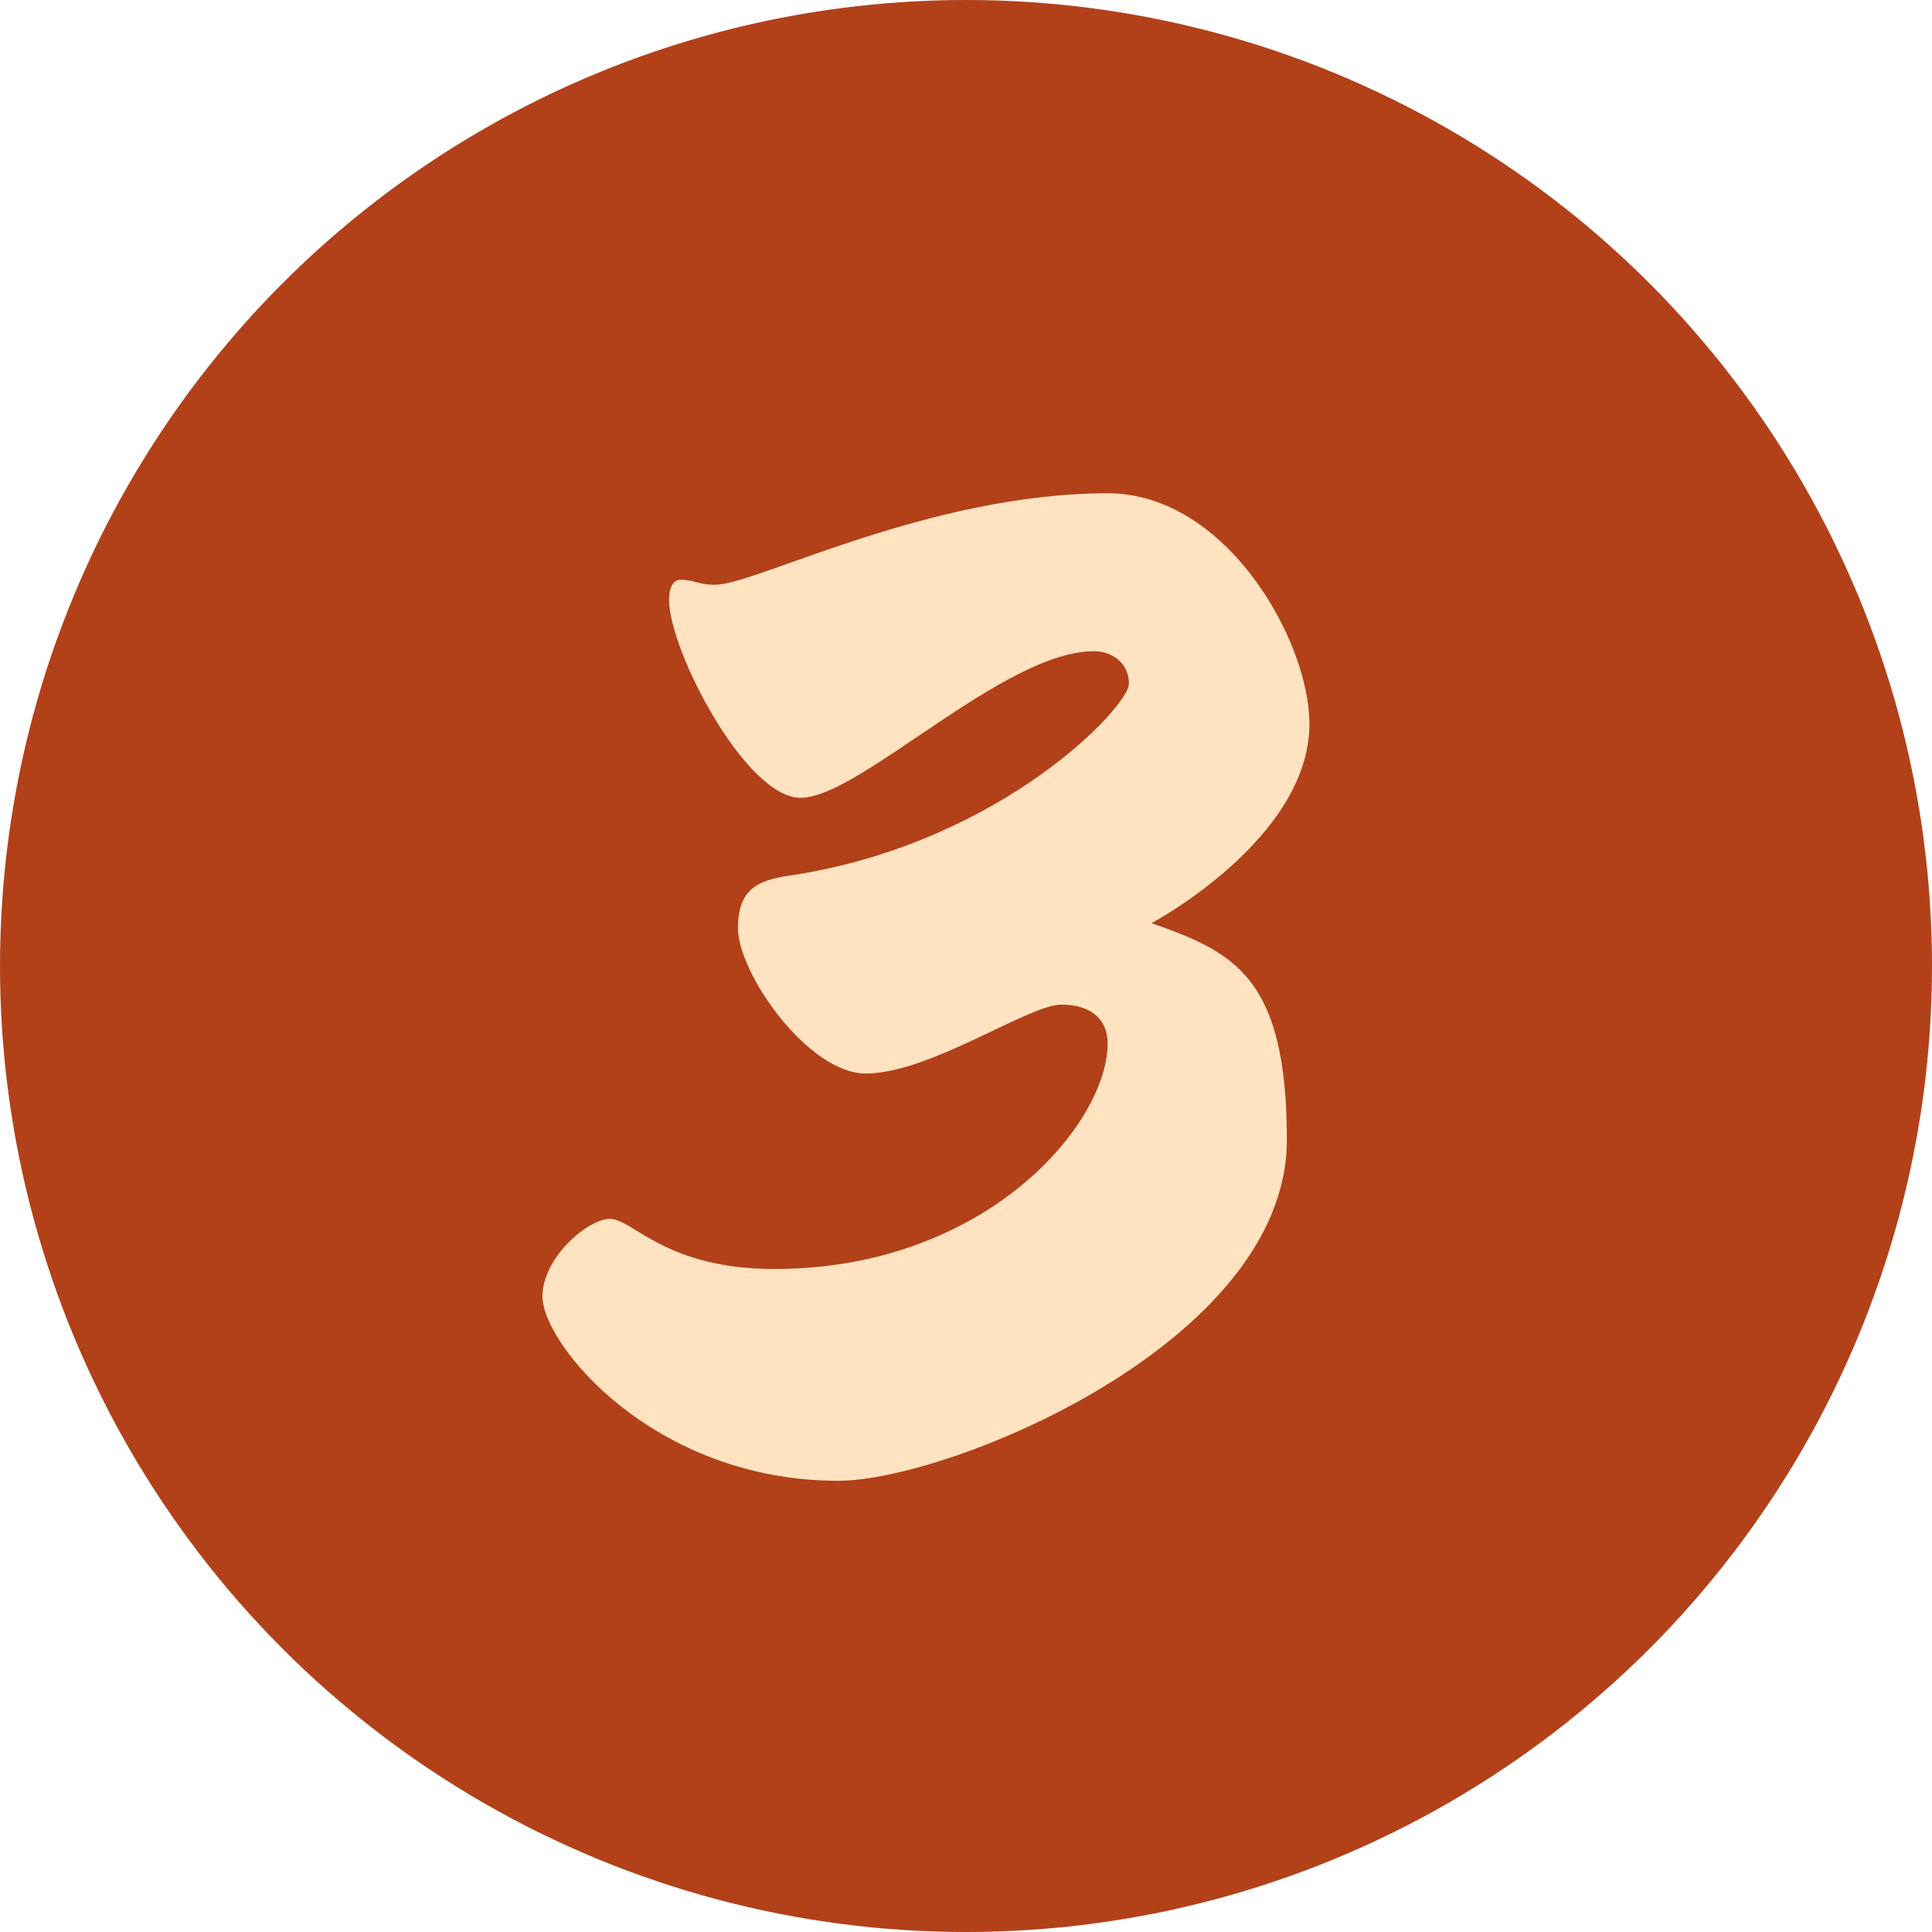 <svg width="114" height="114" viewBox="0 0 114 114" fill="none" xmlns="http://www.w3.org/2000/svg">
<circle cx="57" cy="57" r="57" fill="#B24119"/>
<path d="M40.143 34.209C40.956 34.209 41.178 34.505 42.213 34.505C44.58 34.505 54.784 29.107 65.358 29.107C72.383 29.107 77.264 37.833 77.264 42.713C77.264 49.516 67.946 54.471 67.946 54.471C72.753 56.171 75.933 57.576 75.933 67.263C75.933 79.242 55.967 87.376 49.46 87.376C38.59 87.376 32.009 79.316 32.009 76.506C32.009 74.214 34.671 71.922 36.002 71.922C37.333 71.922 39.255 74.879 45.689 74.879C58.185 74.879 65.358 66.302 65.358 61.569C65.358 60.164 64.397 59.277 62.622 59.277C60.7 59.277 54.858 63.344 51.087 63.344C47.685 63.344 43.544 57.428 43.544 54.766C43.544 52.178 45.023 51.882 47.094 51.587C59.221 49.59 66.615 41.678 66.615 40.347C66.615 39.09 65.58 38.424 64.545 38.424C59.221 38.424 50.717 47.076 47.242 47.076C43.988 47.076 39.477 38.35 39.477 35.392C39.477 34.727 39.699 34.209 40.143 34.209Z" fill="#FFE3C1"/>
</svg>
